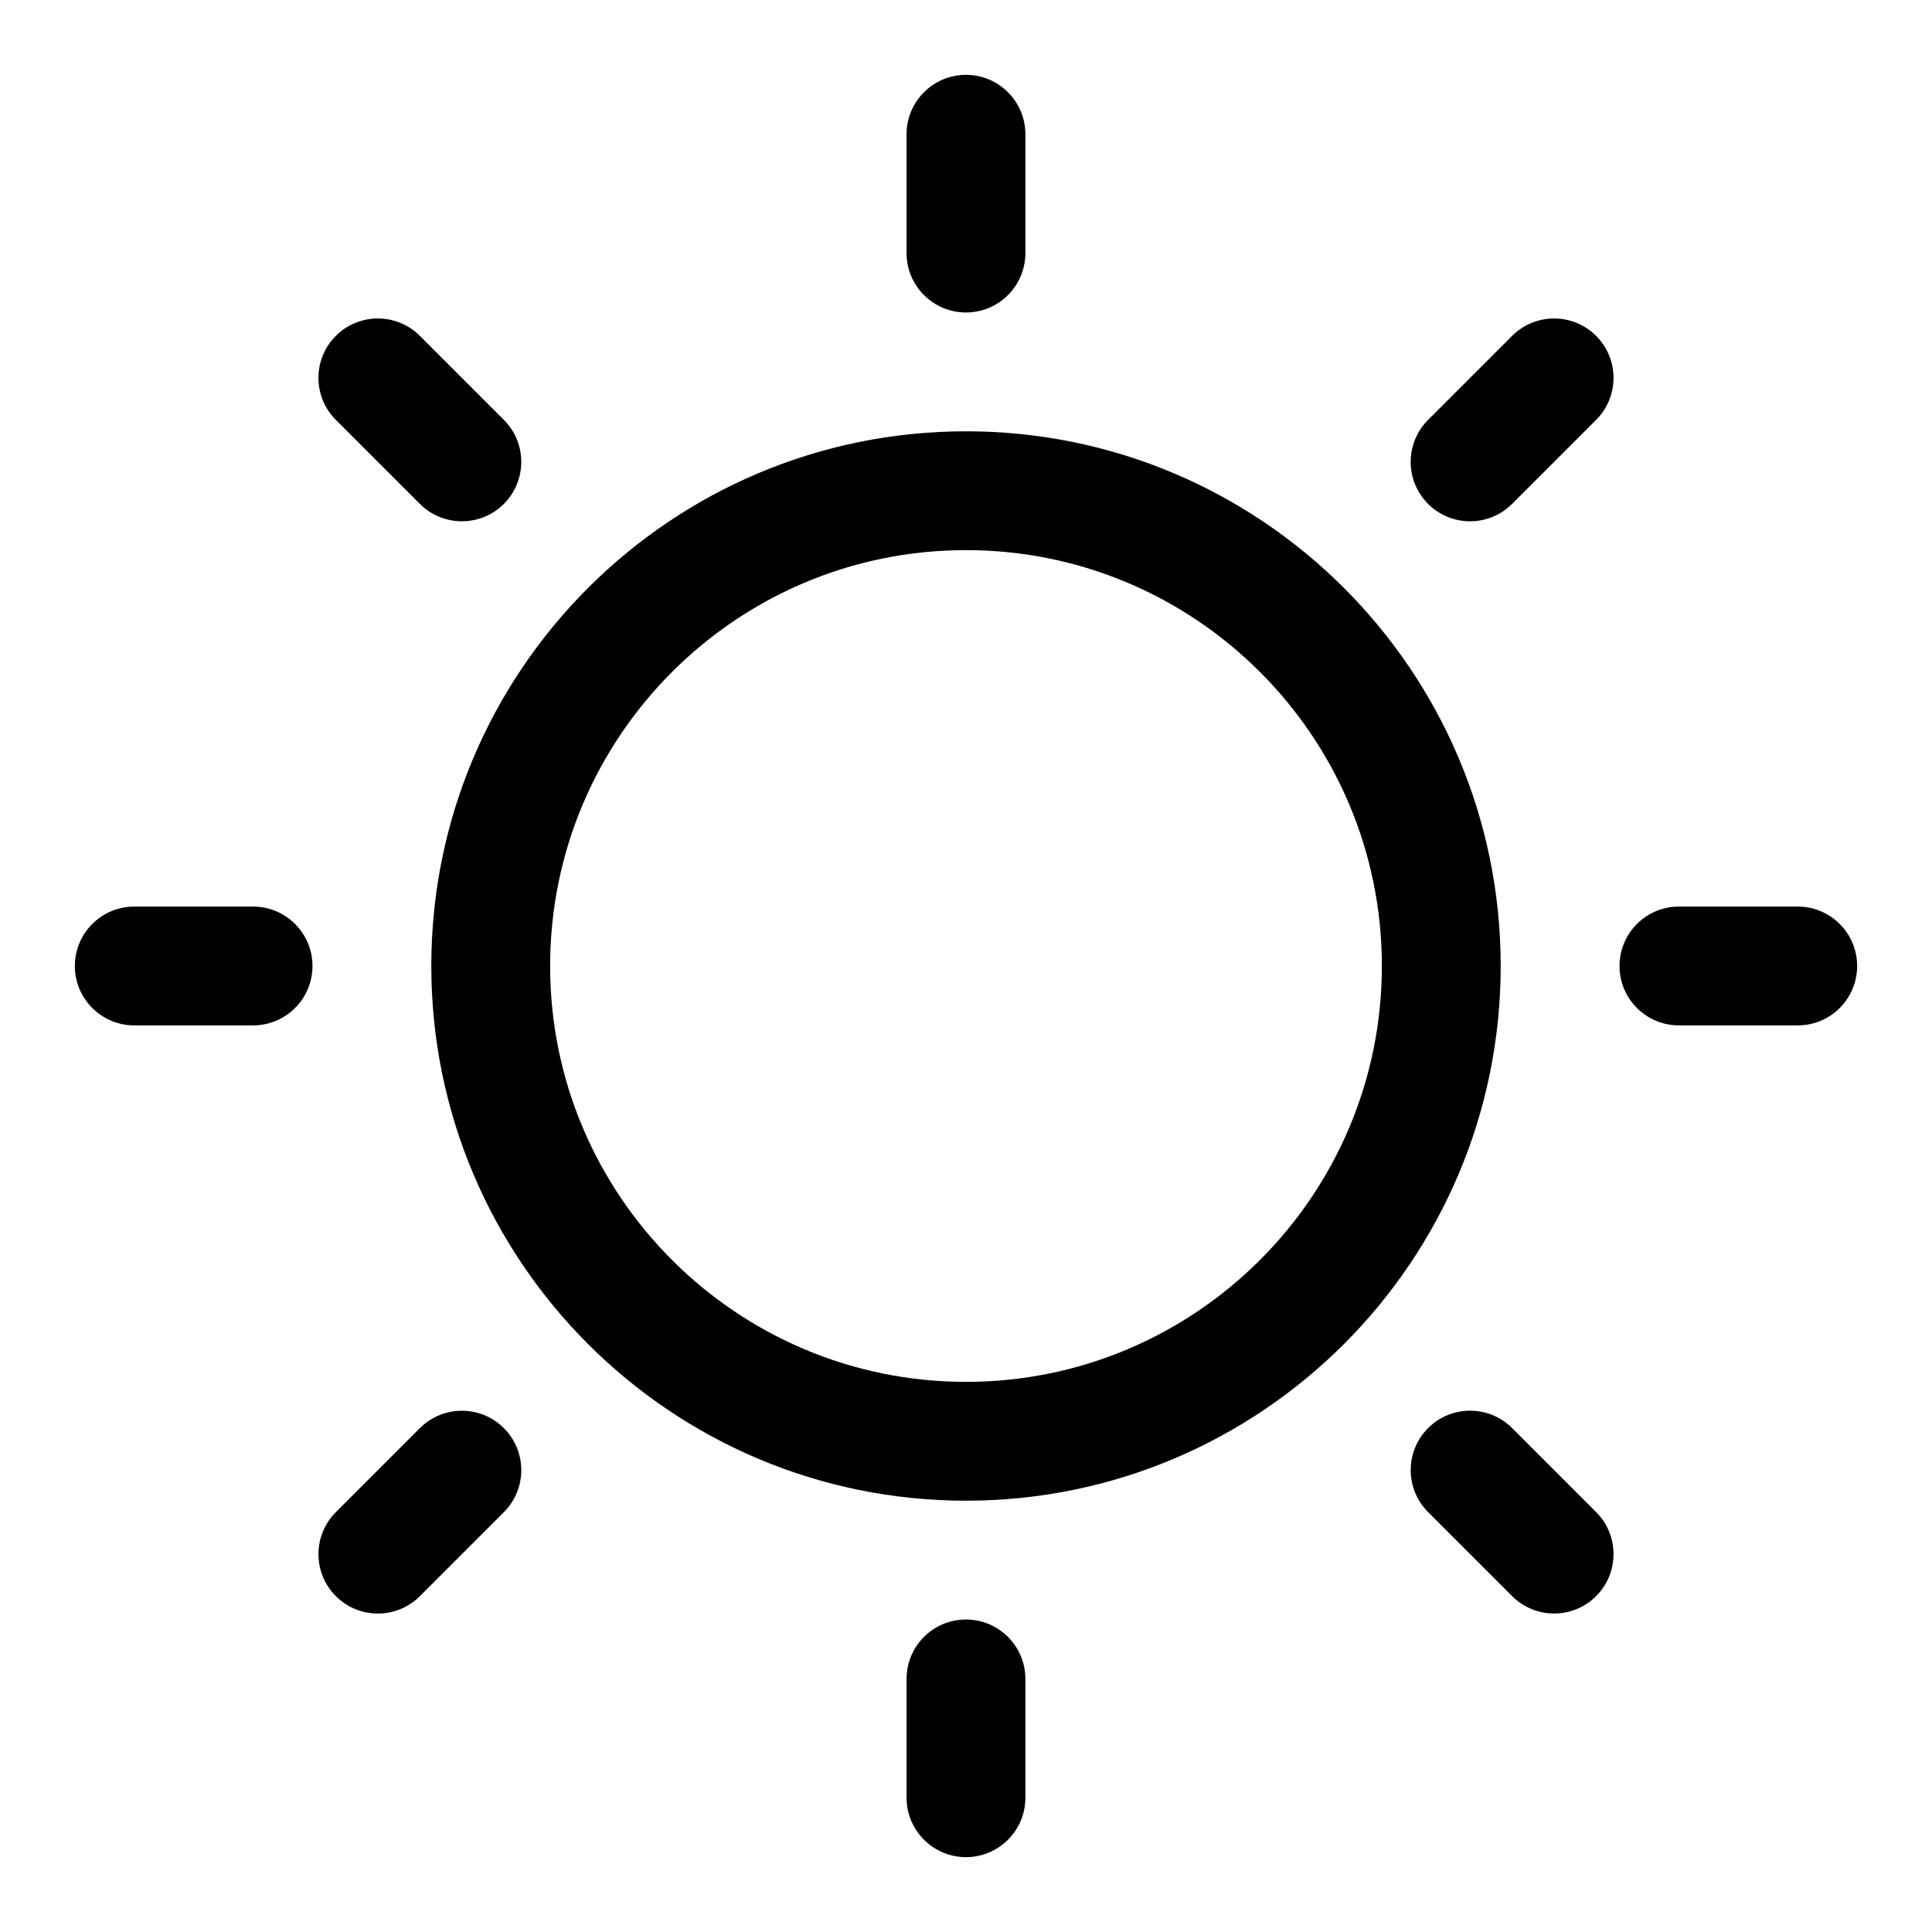 <?xml version="1.0" encoding="UTF-8"?>
<!-- Uploaded to: SVG Find, www.svgrepo.com, Generator: SVG Find Mixer Tools -->
<svg fill="#000000" width="800px" height="800px" version="1.1" viewBox="144 144 512 512" xmlns="http://www.w3.org/2000/svg">
 <g fill-rule="evenodd">
  <path d="m384.25 179.58v31.488c0 8.691 7.055 15.742 15.746 15.742 8.688 0 15.742-7.051 15.742-15.742v-31.488c0-8.691-7.055-15.746-15.742-15.746-8.691 0-15.746 7.055-15.746 15.746z"/>
  <path d="m233 255.27 22.266 22.266c6.144 6.144 16.117 6.144 22.266 0 6.144-6.144 6.144-16.121 0-22.266l-22.266-22.266c-6.148-6.144-16.121-6.144-22.266 0-6.148 6.144-6.148 16.121 0 22.266z"/>
  <path d="m179.58 415.74h31.488c8.691 0 15.742-7.055 15.742-15.742 0-8.691-7.051-15.746-15.742-15.746h-31.488c-8.691 0-15.746 7.055-15.746 15.746 0 8.688 7.055 15.742 15.746 15.742z"/>
  <path d="m255.27 567 22.266-22.266c6.144-6.148 6.144-16.121 0-22.266-6.144-6.144-16.121-6.144-22.266 0l-22.266 22.266c-6.144 6.144-6.144 16.117 0 22.266 6.144 6.144 16.121 6.144 22.266 0z"/>
  <path d="m384.25 588.93v31.488c0 8.691 7.055 15.746 15.746 15.746 8.688 0 15.742-7.055 15.742-15.746v-31.488c0-8.688-7.055-15.742-15.742-15.742-8.691 0-15.746 7.055-15.746 15.742z"/>
  <path d="m522.46 544.72 22.266 22.266c6.144 6.148 16.121 6.148 22.266 0 6.144-6.144 6.144-16.117 0-22.266l-22.266-22.266c-6.144-6.144-16.121-6.144-22.266 0-6.144 6.148-6.144 16.121 0 22.266z"/>
  <path d="m588.93 415.74h31.488c8.691 0 15.746-7.055 15.746-15.742 0-8.691-7.055-15.746-15.746-15.746h-31.488c-8.688 0-15.742 7.055-15.742 15.746 0 8.688 7.055 15.742 15.742 15.742z"/>
  <path d="m544.72 277.54 22.266-22.266c6.148-6.144 6.148-16.117 0-22.266-6.144-6.144-16.117-6.144-22.266 0l-22.266 22.266c-6.144 6.148-6.144 16.121 0 22.266 6.148 6.148 16.121 6.148 22.266 0z"/>
  <path d="m400 258.3c-78.203 0-141.7 63.496-141.7 141.7 0 78.199 63.496 141.7 141.7 141.7 78.199 0 141.7-63.496 141.7-141.7 0-78.203-63.496-141.7-141.7-141.7zm0 31.488c60.816 0 110.21 49.391 110.21 110.21 0 60.816-49.391 110.21-110.21 110.21-60.82 0-110.21-49.391-110.21-110.21 0-60.82 49.391-110.21 110.21-110.21z"/>
 </g>
</svg>